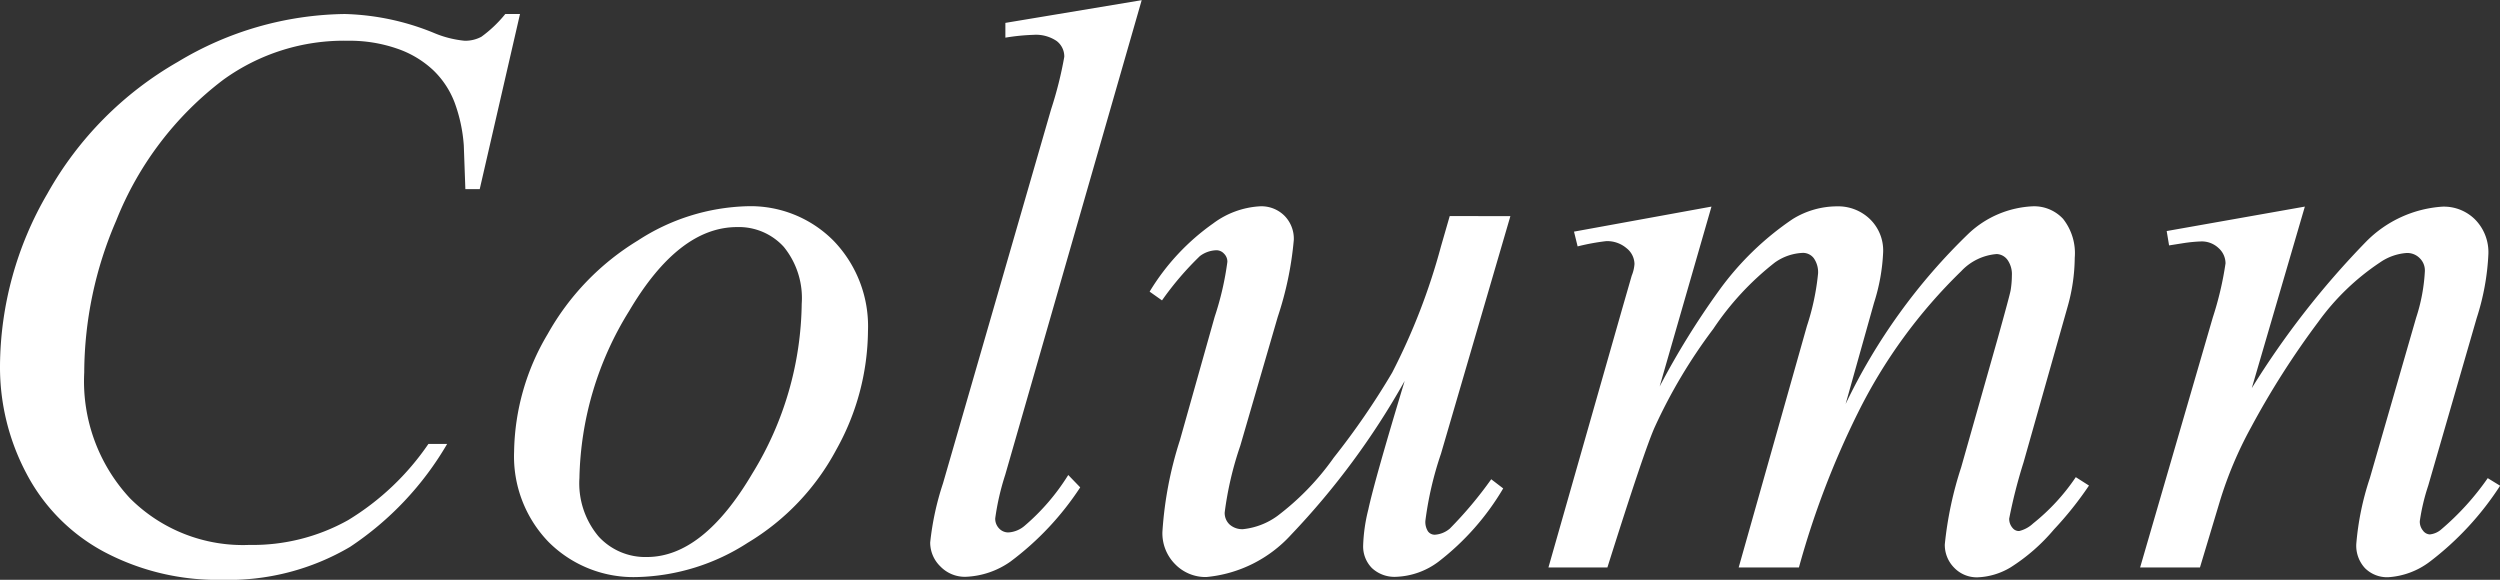 <svg xmlns="http://www.w3.org/2000/svg" width="42.827" height="9.933" viewBox="0 0 42.827 9.933">
  <rect x="0" y="0" width="42.827" height="9.933" fill="#333333" stroke="none"/>
  <path id="パス_2050" data-name="パス 2050" d="M-12.318-9.481l-.69,3h-.246l-.027-.752a2.659,2.659,0,0,0-.157-.731,1.51,1.51,0,0,0-.369-.557,1.71,1.71,0,0,0-.622-.369,2.482,2.482,0,0,0-.834-.133,3.527,3.527,0,0,0-2.14.67A5.633,5.633,0,0,0-19.236-5.94a6.6,6.6,0,0,0-.547,2.6A2.941,2.941,0,0,0-19-1.186a2.733,2.733,0,0,0,2.044.8,3.349,3.349,0,0,0,1.692-.424,4.477,4.477,0,0,0,1.377-1.306h.321A5.35,5.35,0,0,1-15.23-.352a4.1,4.1,0,0,1-2.194.564,4.145,4.145,0,0,1-2.01-.475A3.207,3.207,0,0,1-20.768-1.6a3.886,3.886,0,0,1-.458-1.853,5.918,5.918,0,0,1,.813-2.953A5.944,5.944,0,0,1-18.18-8.661a5.663,5.663,0,0,1,2.861-.82A4.3,4.3,0,0,1-13.8-9.16a1.787,1.787,0,0,0,.533.137.582.582,0,0,0,.287-.068,2.131,2.131,0,0,0,.41-.39Zm5.961,5.435A4.228,4.228,0,0,1-6.9-2.017,4.12,4.12,0,0,1-8.415-.424,3.64,3.64,0,0,1-10.3.164a2.055,2.055,0,0,1-1.528-.6,2.108,2.108,0,0,1-.591-1.548A4.039,4.039,0,0,1-11.843-4,4.374,4.374,0,0,1-10.3-5.6a3.6,3.6,0,0,1,1.87-.588,2,2,0,0,1,1.487.595A2.11,2.11,0,0,1-6.357-4.047Zm-1.135-.472A1.389,1.389,0,0,0-7.8-5.493a1.041,1.041,0,0,0-.8-.338q-1,0-1.849,1.439A5.618,5.618,0,0,0-11.3-1.531a1.414,1.414,0,0,0,.328,1,1.083,1.083,0,0,0,.827.352q.964,0,1.808-1.432A5.669,5.669,0,0,0-7.492-4.519Zm5.824-5.2L-4.006-1.586a4.283,4.283,0,0,0-.171.745.238.238,0,0,0,.065.171A.213.213,0,0,0-3.951-.6a.47.47,0,0,0,.28-.116,3.728,3.728,0,0,0,.745-.868l.205.212A5,5,0,0,1-3.917-.1a1.425,1.425,0,0,1-.766.26.583.583,0,0,1-.434-.178.569.569,0,0,1-.174-.41,4.8,4.8,0,0,1,.219-1.012L-3.22-7.848a6.582,6.582,0,0,0,.226-.9.333.333,0,0,0-.13-.27.632.632,0,0,0-.4-.106,3.587,3.587,0,0,0-.479.048v-.253Zm6.316,3.7L3.459-1.948A5.852,5.852,0,0,0,3.192-.8a.3.3,0,0,0,.044.181.143.143,0,0,0,.12.058.439.439,0,0,0,.256-.106,6.806,6.806,0,0,0,.708-.844l.205.157A4.407,4.407,0,0,1,3.418-.1a1.282,1.282,0,0,1-.725.26.564.564,0,0,1-.417-.15.527.527,0,0,1-.15-.39,2.867,2.867,0,0,1,.089-.615q.109-.506.622-2.2A13.081,13.081,0,0,1,.892-.561,2.243,2.243,0,0,1-.561.164a.726.726,0,0,1-.533-.219.75.75,0,0,1-.219-.554,6.447,6.447,0,0,1,.3-1.572l.595-2.112A5.08,5.08,0,0,0-.2-5.236a.191.191,0,0,0-.058-.14.176.176,0,0,0-.126-.058.492.492,0,0,0-.287.1,5.261,5.261,0,0,0-.649.759l-.212-.15A3.887,3.887,0,0,1-.444-5.893a1.477,1.477,0,0,1,.807-.294.56.56,0,0,1,.414.161.56.56,0,0,1,.161.414A5.754,5.754,0,0,1,.663-4.293L.021-2.085A5.758,5.758,0,0,0-.246-.943a.27.27,0,0,0,.085.208.325.325,0,0,0,.229.079A1.214,1.214,0,0,0,.656-.882a4.5,4.5,0,0,0,.967-1,12.885,12.885,0,0,0,1-1.456A10.843,10.843,0,0,0,3.459-5.5l.15-.52Zm3.445-.164L7.205-3.1A13.592,13.592,0,0,1,8.217-4.737a5.023,5.023,0,0,1,1.265-1.23,1.447,1.447,0,0,1,.759-.219.782.782,0,0,1,.567.219.747.747,0,0,1,.226.561,3.3,3.3,0,0,1-.157.875L10.391-2.8A10.123,10.123,0,0,1,12.5-5.722,1.714,1.714,0,0,1,13.6-6.187a.676.676,0,0,1,.516.215.948.948,0,0,1,.2.667,3.154,3.154,0,0,1-.123.841L13.439-1.8a8.729,8.729,0,0,0-.246.964.237.237,0,0,0,.062.164.137.137,0,0,0,.109.048.533.533,0,0,0,.239-.13,3.54,3.54,0,0,0,.731-.793l.226.144a5.925,5.925,0,0,1-.6.752,3.225,3.225,0,0,1-.742.649,1.183,1.183,0,0,1-.567.171.537.537,0,0,1-.4-.164.554.554,0,0,1-.161-.4,6.232,6.232,0,0,1,.28-1.319l.622-2.194q.212-.759.226-.841a1.621,1.621,0,0,0,.021-.253.422.422,0,0,0-.075-.267.24.24,0,0,0-.185-.1.933.933,0,0,0-.608.294A8.882,8.882,0,0,0,10.6-2.646,14.69,14.69,0,0,0,9.591,0H8.559L9.728-4.136a4.161,4.161,0,0,0,.191-.9A.417.417,0,0,0,9.844-5.3a.233.233,0,0,0-.185-.089.888.888,0,0,0-.479.164A4.879,4.879,0,0,0,8.125-4.088a9.033,9.033,0,0,0-1,1.675Q6.952-2.037,6.31,0H5.3L6.563-4.43,6.727-5A.631.631,0,0,0,6.774-5.2a.353.353,0,0,0-.137-.27.51.51,0,0,0-.349-.12A3.817,3.817,0,0,0,5.8-5.5l-.062-.253Zm10.165,0-.909,3.11a14.568,14.568,0,0,1,1.958-2.509,2.022,2.022,0,0,1,1.309-.6.758.758,0,0,1,.564.226.8.8,0,0,1,.222.588,4.163,4.163,0,0,1-.2,1.094L20.371-1.4a3.474,3.474,0,0,0-.144.608.241.241,0,0,0,.055.161.154.154,0,0,0,.116.065.352.352,0,0,0,.2-.089,4.567,4.567,0,0,0,.793-.875l.212.13A5.138,5.138,0,0,1,20.4-.1a1.317,1.317,0,0,1-.711.267.538.538,0,0,1-.4-.154.566.566,0,0,1-.15-.414,4.781,4.781,0,0,1,.232-1.128l.793-2.748a3.061,3.061,0,0,0,.15-.8.294.294,0,0,0-.089-.222A.3.3,0,0,0,20-5.387a.918.918,0,0,0-.458.164,4.11,4.11,0,0,0-1.053,1.015A14.322,14.322,0,0,0,17.336-2.4,6.654,6.654,0,0,0,16.8-1.128L16.461,0H15.436L16.68-4.279a5.613,5.613,0,0,0,.219-.93.351.351,0,0,0-.12-.263.417.417,0,0,0-.3-.113,2.55,2.55,0,0,0-.287.027l-.26.041-.041-.246Z" transform="translate(21.226 9.721)" fill="#fff"/>
</svg>
